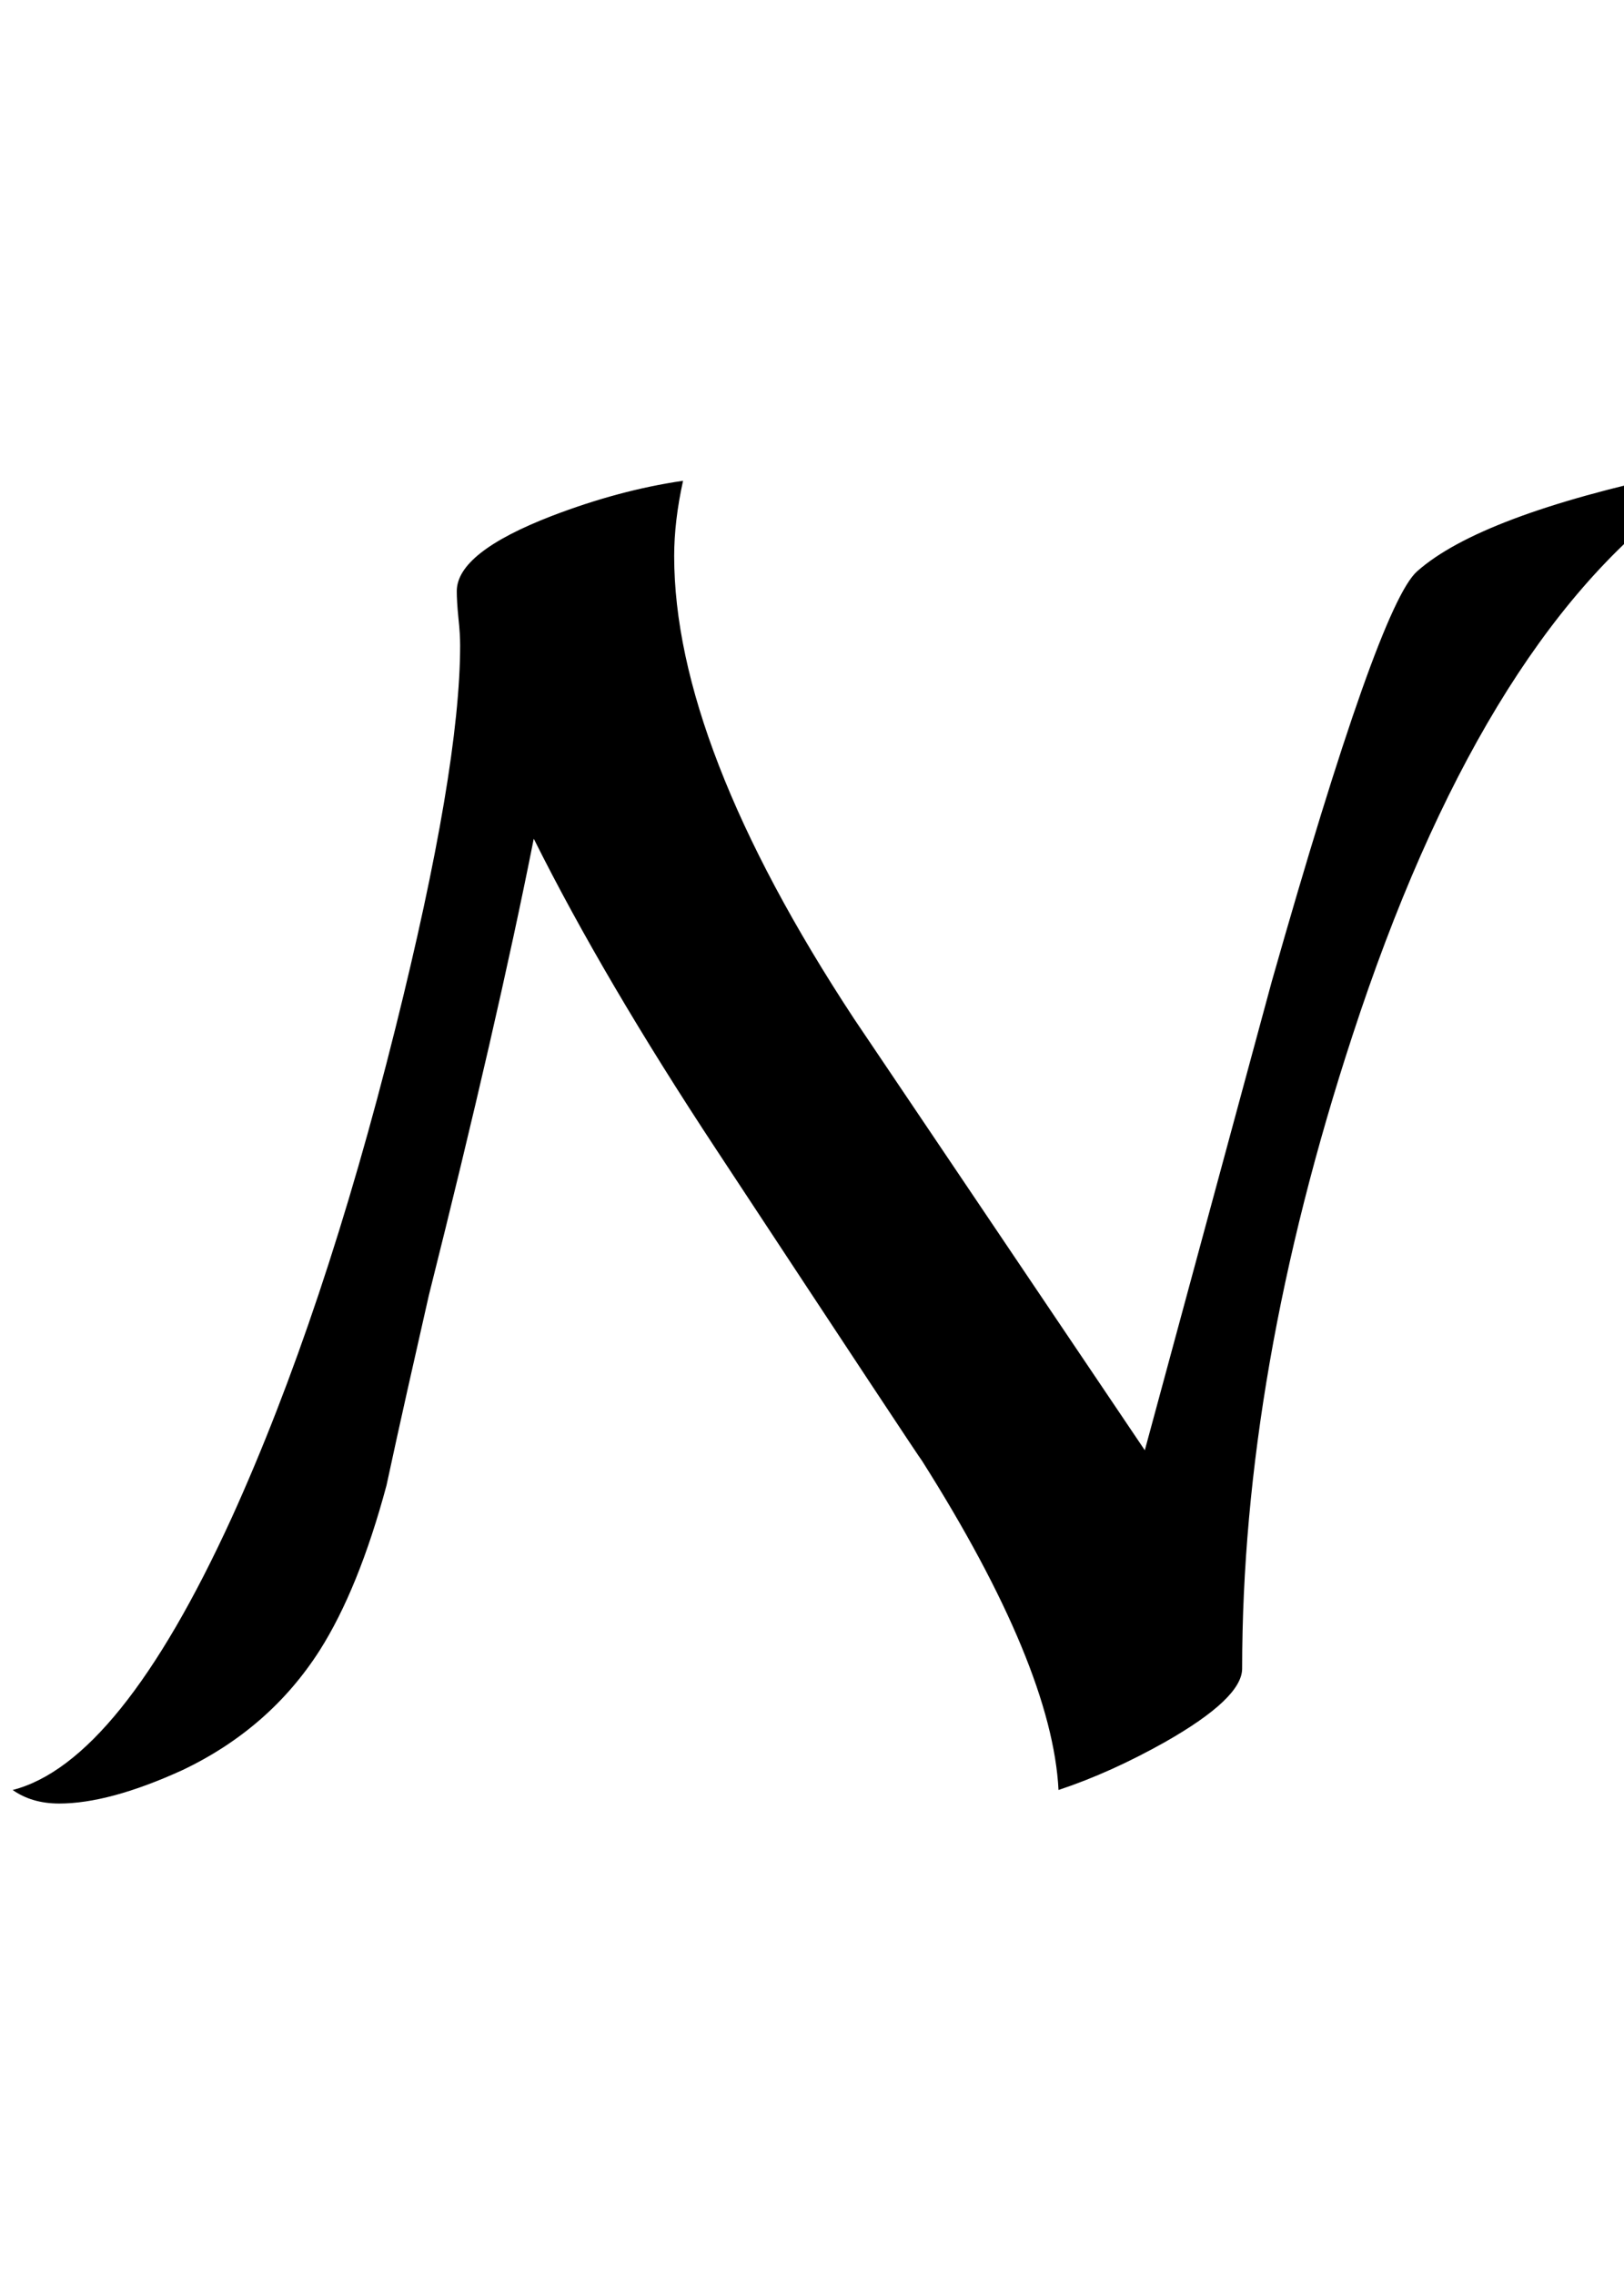 <?xml version="1.0" encoding="UTF-8"?>
<svg xmlns="http://www.w3.org/2000/svg" xmlns:xlink="http://www.w3.org/1999/xlink"  viewBox="0 0 15 21" version="1.1">
<defs>
<g>
<symbol overflow="visible" id="glyph0-0">
<path style="stroke:none;" d="M 1.062 0 L 1.062 -13.598 L 7.438 -13.598 L 7.438 0 Z M 2.125 -1.062 L 6.375 -1.062 L 6.375 -12.535 L 2.125 -12.535 Z M 2.125 -1.062 "/>
</symbol>
<symbol overflow="visible" id="glyph0-1">
<path style="stroke:none;" d="M 15.488 -11.391 C 14.277 -10.492 13.277 -8.844 12.492 -6.441 C 11.812 -4.367 11.473 -2.418 11.473 -0.598 C 11.473 -0.414 11.234 -0.188 10.758 0.082 C 10.43 0.266 10.105 0.414 9.777 0.523 C 9.738 -0.234 9.32 -1.246 8.516 -2.516 C 8.504 -2.527 7.871 -3.484 6.617 -5.387 C 5.926 -6.434 5.363 -7.391 4.93 -8.258 C 4.703 -7.113 4.379 -5.707 3.961 -4.043 C 3.828 -3.457 3.695 -2.871 3.57 -2.289 C 3.398 -1.648 3.191 -1.141 2.953 -0.766 C 2.648 -0.289 2.227 0.082 1.684 0.34 C 1.23 0.547 0.852 0.648 0.547 0.648 C 0.375 0.648 0.234 0.605 0.117 0.523 C 0.773 0.355 1.449 -0.48 2.141 -1.992 C 2.707 -3.238 3.211 -4.742 3.652 -6.508 C 4.051 -8.105 4.25 -9.285 4.25 -10.043 C 4.25 -10.105 4.246 -10.188 4.234 -10.297 C 4.223 -10.406 4.219 -10.488 4.219 -10.543 C 4.219 -10.781 4.512 -11.012 5.098 -11.238 C 5.508 -11.395 5.91 -11.504 6.309 -11.562 C 6.254 -11.312 6.227 -11.082 6.227 -10.867 C 6.227 -9.711 6.777 -8.285 7.887 -6.598 L 10.574 -2.613 L 11.746 -6.938 C 12.406 -9.258 12.852 -10.52 13.09 -10.727 C 13.477 -11.07 14.277 -11.371 15.488 -11.629 Z M 15.488 -11.391 "/>
</symbol>
</g>
</defs>
<g id="surface666996">
<g style="fill:rgb(0%,0%,0%);fill-opacity:1;">
  <use xlink:href="#glyph0-1" x="0" y="16"/>
</g>
</g>
</svg>